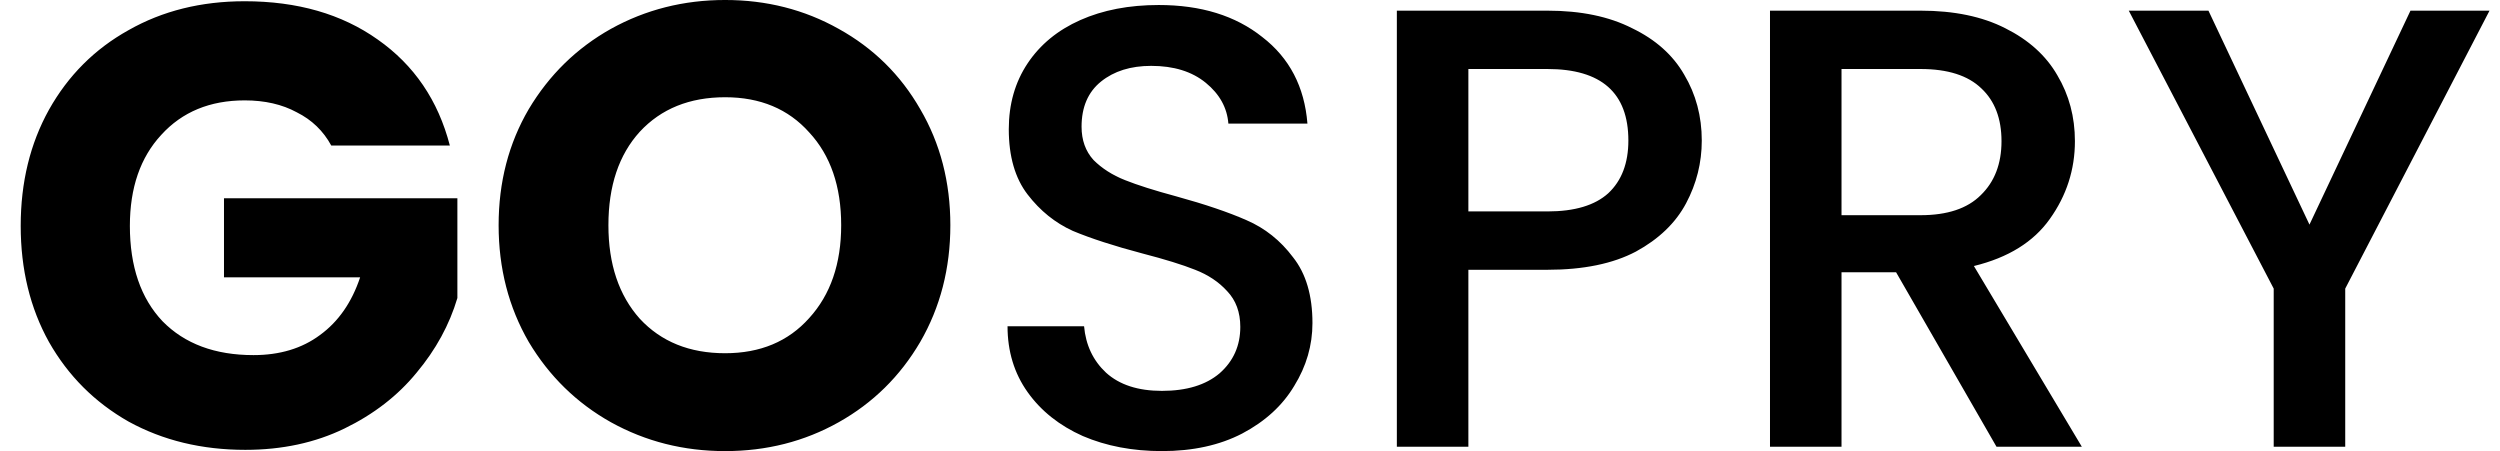 <svg width="1036" height="187" viewBox="0 0 1036 187" fill="none" xmlns="http://www.w3.org/2000/svg">
<path d="M137.28 60.317C133.987 54.251 129.22 49.657 122.98 46.537C116.913 43.244 109.72 41.597 101.4 41.597C87.013 41.597 75.487 46.364 66.82 55.897C58.153 65.257 53.82 77.824 53.82 93.597C53.82 110.411 58.327 123.584 67.34 133.117C76.527 142.477 89.093 147.157 105.04 147.157C115.96 147.157 125.147 144.384 132.6 138.837C140.227 133.291 145.773 125.317 149.24 114.917H92.82V82.157H189.54V123.497C186.247 134.591 180.613 144.904 172.64 154.437C164.84 163.971 154.873 171.684 142.74 177.577C130.607 183.471 116.913 186.417 101.66 186.417C83.633 186.417 67.513 182.517 53.3 174.717C39.26 166.744 28.253 155.737 20.28 141.697C12.48 127.657 8.58 111.624 8.58 93.597C8.58 75.57 12.48 59.537 20.28 45.497C28.253 31.284 39.26 20.277 53.3 12.477C67.34 4.504 83.373 0.517 101.4 0.517C123.24 0.517 141.613 5.804 156.52 16.377C171.6 26.951 181.567 41.597 186.42 60.317H137.28ZM300.487 186.937C283.327 186.937 267.554 182.951 253.167 174.977C238.954 167.004 227.6 155.911 219.107 141.697C210.787 127.311 206.627 111.191 206.627 93.337C206.627 75.484 210.787 59.45 219.107 45.237C227.6 31.024 238.954 19.93 253.167 11.957C267.554 3.984 283.327 -0.003 300.487 -0.003C317.647 -0.003 333.334 3.984 347.547 11.957C361.934 19.93 373.2 31.024 381.347 45.237C389.667 59.45 393.827 75.484 393.827 93.337C393.827 111.191 389.667 127.311 381.347 141.697C373.027 155.911 361.76 167.004 347.547 174.977C333.334 182.951 317.647 186.937 300.487 186.937ZM300.487 146.377C315.047 146.377 326.66 141.524 335.327 131.817C344.167 122.111 348.587 109.284 348.587 93.337C348.587 77.217 344.167 64.391 335.327 54.857C326.66 45.151 315.047 40.297 300.487 40.297C285.754 40.297 273.967 45.064 265.127 54.597C256.46 64.13 252.127 77.044 252.127 93.337C252.127 109.457 256.46 122.371 265.127 132.077C273.967 141.611 285.754 146.377 300.487 146.377ZM481.481 186.937C469.348 186.937 458.428 184.857 448.721 180.697C439.015 176.364 431.388 170.297 425.841 162.497C420.295 154.697 417.521 145.597 417.521 135.197H449.241C449.935 142.997 452.968 149.411 458.341 154.437C463.888 159.464 471.601 161.977 481.481 161.977C491.708 161.977 499.681 159.551 505.401 154.697C511.121 149.671 513.981 143.257 513.981 135.457C513.981 129.391 512.161 124.451 508.521 120.637C505.055 116.824 500.635 113.877 495.261 111.797C490.061 109.717 482.781 107.464 473.421 105.037C461.635 101.917 452.015 98.797 444.561 95.677C437.281 92.384 431.041 87.357 425.841 80.597C420.641 73.837 418.041 64.824 418.041 53.557C418.041 43.157 420.641 34.057 425.841 26.257C431.041 18.457 438.321 12.477 447.681 8.317C457.041 4.157 467.875 2.077 480.181 2.077C497.688 2.077 511.988 6.497 523.081 15.337C534.348 24.004 540.588 35.964 541.801 51.217H509.041C508.521 44.63 505.401 38.997 499.681 34.317C493.961 29.637 486.421 27.297 477.061 27.297C468.568 27.297 461.635 29.464 456.261 33.797C450.888 38.13 448.201 44.37 448.201 52.517C448.201 58.064 449.848 62.657 453.141 66.297C456.608 69.764 460.941 72.537 466.141 74.617C471.341 76.697 478.448 78.951 487.461 81.377C499.421 84.671 509.128 87.964 516.581 91.257C524.208 94.55 530.621 99.664 535.821 106.597C541.195 113.357 543.881 122.457 543.881 133.897C543.881 143.084 541.368 151.751 536.341 159.897C531.488 168.044 524.295 174.631 514.761 179.657C505.401 184.511 494.308 186.937 481.481 186.937ZM705.215 58.237C705.215 67.424 703.049 76.091 698.715 84.237C694.382 92.384 687.449 99.057 677.915 104.257C668.382 109.284 656.162 111.797 641.255 111.797H608.495V185.117H578.855V4.417H641.255C655.122 4.417 666.822 6.844 676.355 11.697C686.062 16.377 693.255 22.791 697.935 30.937C702.789 39.084 705.215 48.184 705.215 58.237ZM641.255 87.617C652.522 87.617 660.929 85.104 666.475 80.077C672.022 74.877 674.795 67.597 674.795 58.237C674.795 38.477 663.615 28.597 641.255 28.597H608.495V87.617H641.255ZM827.344 185.117L785.744 112.837H763.124V185.117H733.484V4.417H795.884C809.751 4.417 821.451 6.844 830.984 11.697C840.691 16.55 847.884 23.05 852.564 31.197C857.418 39.344 859.844 48.444 859.844 58.497C859.844 70.284 856.378 81.031 849.444 90.737C842.684 100.271 832.198 106.771 817.984 110.237L862.704 185.117H827.344ZM763.124 89.177H795.884C806.978 89.177 815.298 86.404 820.844 80.857C826.564 75.311 829.424 67.857 829.424 58.497C829.424 49.137 826.651 41.857 821.104 36.657C815.558 31.284 807.151 28.597 795.884 28.597H763.124V89.177ZM1031.66 4.417L971.862 119.597V185.117H942.222V119.597L882.162 4.417H915.182L957.042 93.077L998.902 4.417H1031.66Z" fill="black"/>
</svg>
